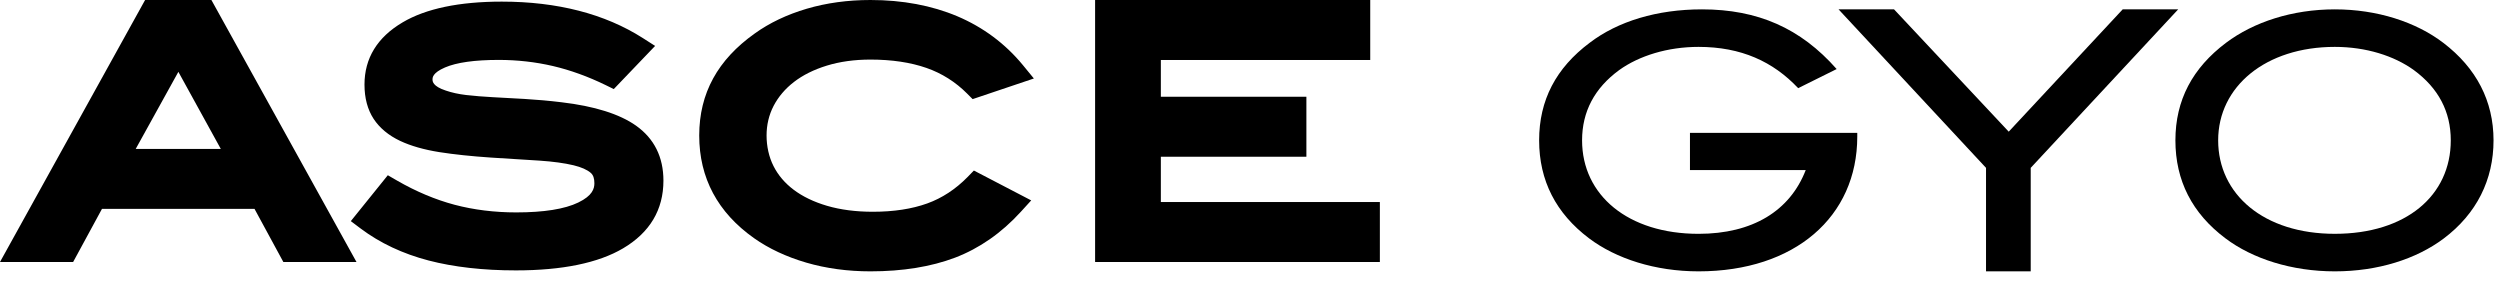 <svg width="196" height="22" viewBox="0 0 196 22" fill="none" xmlns="http://www.w3.org/2000/svg">
<path d="M191.578 18.706C189.432 20.311 186.429 21.274 183.05 21.274C179.67 21.274 176.587 20.284 174.467 18.68C171.867 16.727 170.552 14.16 170.552 11.003C170.552 7.848 171.892 5.334 174.521 3.355C176.694 1.723 179.724 0.734 183.05 0.734C186.374 0.734 189.406 1.723 191.551 3.355C194.152 5.334 195.493 7.928 195.493 11.003C195.493 14.079 194.179 16.754 191.578 18.706ZM189.245 5.494C187.689 4.371 185.49 3.676 183.049 3.676C177.633 3.676 173.904 6.778 173.904 11.003C173.904 15.229 177.471 18.331 183.049 18.331C188.627 18.331 192.141 15.336 192.141 11.003C192.141 8.757 191.176 6.912 189.245 5.494Z" fill="black"/>
<path d="M133.166 21.274C129.773 21.274 126.702 20.284 124.575 18.68C121.989 16.727 120.668 14.16 120.668 11.004C120.668 7.848 121.989 5.334 124.629 3.355C126.837 1.67 129.908 0.734 133.436 0.734C137.799 0.734 141.166 2.205 143.994 5.414L140.977 6.912C139.011 4.826 136.506 3.676 133.166 3.676C130.742 3.676 128.507 4.371 126.944 5.494C125.006 6.912 124.035 8.757 124.035 11.004C124.035 15.31 127.645 18.332 133.166 18.332C137.395 18.332 140.331 16.54 141.57 13.331H132.493V10.415H145.61V10.71C145.61 16.995 140.708 21.274 133.166 21.274Z" fill="black"/>
<path d="M159.208 13.16V21.274H155.704V13.16L144.143 0.734H148.493L157.484 10.323L166.419 0.734H170.769L159.208 13.16Z" fill="black"/>
<path d="M22.482 20.089L20.222 15.924H7.725L5.465 20.089H0.766L11.641 0.452H16.308L27.182 20.089H22.482ZM18.073 12.125L13.985 4.697L9.876 12.125H18.073Z" fill="black"/>
<path d="M22.635 19.833L20.375 15.669H7.573L5.312 19.833H1.201L11.791 0.708H16.157L26.747 19.833H22.635ZM18.506 12.38L13.986 4.167L9.442 12.38H18.506Z" fill="black"/>
<path d="M22.214 20.54L19.954 16.376H7.995L5.734 20.54H0L11.376 0H16.574L27.948 20.54H22.214ZM25.546 19.126L15.74 1.415H12.209L2.401 19.126H4.891L7.152 14.961H20.796L23.057 19.126H25.547H25.546ZM8.243 13.087L13.987 2.703L19.703 13.087H8.243ZM17.31 11.674L13.984 5.632L10.641 11.674H17.31Z" fill="black"/>
<path d="M27.513 20.284H22.366L20.105 16.12H7.842L5.582 20.284H0.434L11.526 0.256H16.423L27.513 20.284ZM22.904 19.382H25.981L15.89 1.159H12.058L1.966 19.382H5.043L7.304 15.217H20.643L22.903 19.382H22.904ZM19.27 12.831H8.677L13.988 3.232L19.27 12.831ZM10.208 11.929H17.743L13.985 5.102L10.208 11.929Z" fill="black"/>
<path d="M22.635 19.833L20.375 15.669H7.573L5.312 19.833H1.201L11.791 0.708H16.157L26.747 19.833H22.635ZM18.506 12.38L13.986 4.167L9.442 12.38H18.506Z" fill="black"/>
<path d="M22.787 19.577L20.526 15.412H7.419L5.159 19.577H1.635L11.943 0.962H16.005L26.313 19.577H22.787ZM13.986 3.637L9.008 12.636H18.938L13.986 3.637Z" fill="black"/>
<path d="M22.366 20.284L20.105 16.12H7.842L5.582 20.284H0.434L11.525 0.256H16.423L27.513 20.284H22.366ZM25.112 18.87L15.588 1.67H12.359L2.836 18.87H4.738L6.999 14.705H20.948L23.208 18.87H25.112ZM7.81 13.343L13.989 2.173L20.136 13.343H7.81ZM17.743 11.929L13.985 5.101L10.208 11.929H17.743Z" fill="black"/>
<path d="M27.078 20.029H22.519L20.258 15.864H7.69L5.429 20.029H0.869L11.675 0.512H16.272L27.078 20.029ZM23.056 19.126H25.547L15.739 1.414H12.208L2.401 19.126H4.891L7.151 14.962H20.796L23.056 19.126ZM19.702 13.088H8.242L13.988 2.703L19.702 13.088ZM9.773 12.185H18.176L13.986 4.572L9.773 12.185Z" fill="black"/>
<path d="M86.307 20.089V0.452H106.975V4.252H90.559V8.037H101.97V11.835H90.559V16.289H107.73V20.089H86.307Z" fill="black"/>
<path d="M86.563 19.834V0.708H106.72V3.996H90.304V8.293H101.713V11.58H90.304V16.546H107.473V19.834H86.563Z" fill="black"/>
<path d="M85.856 20.541V0H107.426V4.703H91.01V7.585H102.421V12.288H91.01V15.839H108.181V20.541H85.856ZM106.766 19.126V17.253H89.597V10.873H101.006V9H89.597V3.289H106.013V1.415H87.27V19.126H106.766Z" fill="black"/>
<path d="M107.925 20.284H86.111V0.256H107.172V4.447H90.755V7.841H102.165V12.032H90.755V16.093H107.925V20.284ZM87.014 19.382H107.022V16.997H89.852V11.128H101.262V8.743H89.852V3.545H106.268V1.16H87.013L87.014 19.382Z" fill="black"/>
<path d="M86.563 19.834V0.708H106.72V3.996H90.304V8.293H101.713V11.58H90.304V16.546H107.473V19.834H86.563Z" fill="black"/>
<path d="M86.818 19.578V0.963H106.464V3.74H90.047V8.549H101.458V11.325H90.047V16.801H107.218V19.578H86.818Z" fill="black"/>
<path d="M86.111 20.284V0.256H107.171V4.447H90.755V7.841H102.165V12.032H90.755V16.093H107.925V20.284H86.111ZM106.511 18.87V17.508H89.34V10.617H100.751V9.256H89.34V3.034H105.757V1.671H87.525V18.871L106.511 18.87Z" fill="black"/>
<path d="M107.669 20.029H86.367V0.512H106.915V4.192H90.499V8.097H101.909V11.777H90.499V16.35H107.669V20.029ZM87.269 19.127H106.767V17.253H89.596V10.873H101.007V8.999H89.596V3.289H106.012V1.414H87.269V19.127Z" fill="black"/>
<path d="M40.443 20.755C37.922 20.755 35.659 20.499 33.718 19.993C31.754 19.481 30.017 18.665 28.556 17.569L28.142 17.258L30.514 14.316L30.898 14.538C32.426 15.419 33.983 16.073 35.524 16.482C37.069 16.889 38.731 17.096 40.469 17.096C42.705 17.096 44.411 16.82 45.536 16.275C46.555 15.781 47.051 15.157 47.051 14.364C47.051 13.853 46.909 13.48 46.617 13.225C46.281 12.928 45.763 12.695 45.076 12.528C44.337 12.351 43.413 12.224 42.328 12.15C41.21 12.075 39.936 11.995 38.506 11.91C36.998 11.809 35.657 11.666 34.52 11.489C33.356 11.303 32.366 11.021 31.573 10.649C30.738 10.256 30.099 9.728 29.672 9.079C29.243 8.425 29.027 7.602 29.027 6.632C29.027 4.732 29.96 3.219 31.8 2.132C33.554 1.096 36.091 0.571 39.342 0.571C43.612 0.571 47.248 1.508 50.15 3.354L50.663 3.684L48.022 6.44L47.684 6.274C46.276 5.588 44.852 5.073 43.455 4.745C42.058 4.42 40.593 4.255 39.101 4.255C37.158 4.255 35.682 4.466 34.711 4.882C33.868 5.245 33.459 5.685 33.459 6.227C33.459 6.592 33.599 7.124 34.803 7.52C35.304 7.693 35.87 7.817 36.487 7.89C37.155 7.965 37.867 8.024 38.604 8.062L41.117 8.201C42.036 8.254 42.995 8.341 43.969 8.458C46.48 8.753 48.377 9.345 49.605 10.216C50.906 11.138 51.563 12.466 51.563 14.162C51.563 16.279 50.572 17.938 48.616 19.092C46.744 20.196 43.994 20.755 40.444 20.755" fill="black"/>
<path d="M40.443 20.504C37.943 20.504 35.703 20.25 33.783 19.75C31.851 19.246 30.145 18.445 28.71 17.37L28.505 17.214L30.576 14.643L30.768 14.754C32.316 15.648 33.895 16.311 35.459 16.724C37.024 17.138 38.709 17.348 40.469 17.348C42.745 17.348 44.488 17.063 45.649 16.501C46.764 15.961 47.306 15.262 47.306 14.364C47.306 13.777 47.136 13.342 46.786 13.037C46.418 12.713 45.864 12.46 45.137 12.284C44.382 12.103 43.443 11.974 42.345 11.899C41.226 11.824 39.951 11.744 38.521 11.659C37.018 11.559 35.687 11.418 34.56 11.24C33.422 11.06 32.454 10.785 31.683 10.423C30.892 10.049 30.286 9.551 29.887 8.942C29.485 8.33 29.282 7.553 29.282 6.632C29.282 4.827 30.172 3.386 31.931 2.348C33.646 1.335 36.138 0.822 39.341 0.822C43.562 0.822 47.151 1.745 50.01 3.566L50.267 3.73L47.967 6.132L47.796 6.049C46.372 5.354 44.931 4.834 43.513 4.502C42.099 4.172 40.614 4.004 39.1 4.004C37.122 4.004 35.611 4.221 34.608 4.651C33.664 5.059 33.204 5.574 33.204 6.228C33.204 6.922 33.7 7.423 34.722 7.76C35.24 7.937 35.822 8.065 36.457 8.14C37.116 8.216 37.832 8.275 38.59 8.315L41.102 8.454C42.002 8.505 42.957 8.591 43.937 8.708C46.405 8.998 48.261 9.575 49.457 10.421C50.684 11.293 51.307 12.552 51.307 14.162C51.307 16.186 50.358 17.771 48.484 18.877C46.651 19.956 43.946 20.504 40.443 20.504Z" fill="black"/>
<path d="M40.443 21.199C37.882 21.199 35.58 20.938 33.602 20.423C31.581 19.896 29.791 19.054 28.283 17.922L27.504 17.336L30.405 13.738L31.125 14.155C32.617 15.015 34.135 15.655 35.641 16.054C37.147 16.451 38.771 16.653 40.469 16.653C42.636 16.653 44.275 16.392 45.337 15.877C46.456 15.336 46.6 14.784 46.6 14.364C46.6 13.981 46.51 13.725 46.318 13.556C46.035 13.308 45.581 13.107 44.969 12.958C44.255 12.787 43.355 12.664 42.297 12.593C41.18 12.518 39.907 12.438 38.479 12.353C36.96 12.251 35.605 12.108 34.448 11.927C33.243 11.735 32.211 11.441 31.379 11.05C30.469 10.621 29.767 10.039 29.293 9.32C28.817 8.591 28.576 7.688 28.576 6.632C28.576 4.565 29.582 2.923 31.568 1.752C33.393 0.673 36.009 0.127 39.34 0.127C43.7 0.127 47.419 1.087 50.393 2.981L51.361 3.6L48.12 6.984L47.482 6.671C46.104 5.999 44.714 5.497 43.35 5.177C41.986 4.859 40.556 4.697 39.1 4.697C37.219 4.697 35.803 4.896 34.89 5.288C33.91 5.71 33.91 6.086 33.91 6.227C33.91 6.368 33.91 6.757 34.945 7.099C35.419 7.262 35.955 7.379 36.541 7.449C37.196 7.523 37.899 7.58 38.627 7.619L41.141 7.758C42.07 7.812 43.04 7.898 44.023 8.017C46.609 8.321 48.576 8.939 49.868 9.854C51.292 10.866 52.013 12.315 52.013 14.162C52.013 16.446 50.947 18.233 48.846 19.472C46.903 20.618 44.076 21.199 40.443 21.199ZM29.51 17.083C30.791 17.971 32.288 18.641 33.963 19.078C35.824 19.563 38.004 19.809 40.443 19.809C43.816 19.809 46.4 19.294 48.121 18.28C49.766 17.309 50.601 15.923 50.601 14.162C50.601 12.788 50.077 11.718 49.043 10.983C47.946 10.207 46.2 9.673 43.854 9.397C42.896 9.283 41.957 9.198 41.06 9.146L38.549 9.008C37.798 8.97 37.067 8.909 36.376 8.829C35.685 8.749 35.05 8.609 34.489 8.415C32.844 7.874 32.498 6.927 32.498 6.228C32.498 5.282 33.113 4.536 34.326 4.014C35.419 3.545 37.025 3.308 39.1 3.308C40.667 3.308 42.207 3.483 43.675 3.825C45.042 4.146 46.434 4.635 47.809 5.282L49.165 3.866C46.5 2.308 43.196 1.517 39.34 1.517C36.267 1.517 33.897 1.997 32.293 2.944C30.763 3.848 29.987 5.089 29.987 6.632C29.987 7.417 30.152 8.068 30.479 8.565C30.807 9.064 31.315 9.478 31.988 9.795C32.697 10.128 33.6 10.384 34.672 10.553C35.791 10.73 37.101 10.867 38.569 10.964C39.995 11.05 41.273 11.129 42.393 11.205C43.532 11.283 44.512 11.418 45.303 11.609C46.146 11.812 46.802 12.118 47.257 12.519C47.757 12.956 48.011 13.577 48.011 14.364C48.011 15.537 47.321 16.466 45.96 17.125C44.701 17.734 42.855 18.043 40.469 18.043C38.649 18.043 36.902 17.826 35.276 17.396C33.763 16.996 32.242 16.374 30.749 15.545L29.509 17.084L29.51 17.083Z" fill="black"/>
<path d="M40.443 20.947C37.905 20.947 35.626 20.689 33.668 20.179C31.679 19.661 29.92 18.834 28.438 17.722L27.866 17.292L30.467 14.065L30.995 14.371C32.509 15.245 34.05 15.892 35.576 16.297C37.102 16.7 38.748 16.905 40.469 16.905C42.675 16.905 44.351 16.635 45.45 16.103C46.708 15.494 46.855 14.818 46.855 14.364C46.855 13.911 46.738 13.587 46.487 13.369C46.173 13.093 45.683 12.873 45.028 12.714C44.301 12.54 43.388 12.415 42.314 12.341C41.197 12.266 39.923 12.186 38.493 12.102C36.978 12.001 35.632 11.858 34.489 11.679C33.307 11.491 32.298 11.203 31.489 10.823C30.621 10.413 29.955 9.862 29.508 9.184C29.059 8.498 28.832 7.639 28.832 6.632C28.832 4.66 29.796 3.09 31.699 1.967C33.484 0.913 36.055 0.379 39.341 0.379C43.649 0.379 47.321 1.326 50.254 3.193L50.965 3.647L48.066 6.676L47.596 6.446C46.203 5.766 44.793 5.256 43.41 4.933C42.026 4.611 40.577 4.447 39.1 4.447C37.186 4.447 35.734 4.652 34.789 5.058C33.773 5.496 33.655 5.935 33.655 6.227C33.655 6.52 33.781 6.981 34.864 7.338C35.356 7.507 35.907 7.627 36.511 7.699C37.172 7.774 37.882 7.832 38.614 7.871L41.128 8.01C42.05 8.063 43.015 8.149 43.993 8.268C46.535 8.566 48.463 9.17 49.719 10.059C51.073 11.021 51.758 12.401 51.758 14.163C51.758 16.352 50.735 18.067 48.716 19.256C46.812 20.379 44.028 20.947 40.443 20.947ZM29.142 17.133C30.496 18.115 32.095 18.851 33.898 19.321C35.78 19.811 37.983 20.06 40.443 20.06C43.863 20.06 46.491 19.533 48.253 18.495C49.981 17.476 50.857 16.019 50.857 14.162C50.857 12.701 50.297 11.565 49.192 10.779C48.061 9.979 46.275 9.429 43.884 9.147C42.924 9.032 41.979 8.947 41.075 8.895L38.563 8.757C37.814 8.717 37.087 8.658 36.405 8.58C35.736 8.502 35.119 8.366 34.573 8.177C33.367 7.78 32.753 7.124 32.753 6.227C32.753 5.39 33.317 4.723 34.428 4.244C35.488 3.79 37.06 3.559 39.1 3.559C40.646 3.559 42.166 3.73 43.617 4.07C45.024 4.399 46.453 4.91 47.866 5.588L49.567 3.813C46.816 2.122 43.376 1.265 39.341 1.265C36.22 1.265 33.805 1.758 32.161 2.728C30.549 3.681 29.732 4.993 29.732 6.632C29.732 7.466 29.912 8.162 30.264 8.701C30.619 9.24 31.162 9.685 31.878 10.022C32.608 10.365 33.535 10.628 34.63 10.801C35.746 10.977 37.065 11.117 38.55 11.216C39.979 11.3 41.256 11.38 42.376 11.456C43.499 11.532 44.465 11.666 45.243 11.852C46.043 12.046 46.663 12.333 47.086 12.706C47.53 13.095 47.756 13.652 47.756 14.364C47.756 15.432 47.113 16.286 45.847 16.898C44.623 17.491 42.813 17.792 40.469 17.792C38.669 17.792 36.944 17.576 35.342 17.154C33.787 16.742 32.221 16.092 30.686 15.22L29.142 17.133Z" fill="black"/>
<path d="M40.443 20.504C37.943 20.504 35.703 20.25 33.783 19.75C31.851 19.246 30.145 18.445 28.71 17.37L28.505 17.214L30.576 14.643L30.768 14.754C32.316 15.648 33.895 16.311 35.459 16.724C37.024 17.138 38.709 17.348 40.469 17.348C42.745 17.348 44.488 17.063 45.649 16.501C46.764 15.961 47.306 15.262 47.306 14.364C47.306 13.777 47.136 13.342 46.786 13.037C46.418 12.713 45.864 12.46 45.137 12.284C44.382 12.103 43.443 11.974 42.345 11.899C41.226 11.824 39.951 11.744 38.521 11.659C37.018 11.559 35.687 11.418 34.56 11.24C33.422 11.06 32.454 10.785 31.683 10.423C30.892 10.049 30.286 9.551 29.887 8.942C29.485 8.33 29.282 7.553 29.282 6.632C29.282 4.827 30.172 3.386 31.931 2.348C33.646 1.335 36.138 0.822 39.341 0.822C43.562 0.822 47.151 1.745 50.01 3.566L50.267 3.73L47.967 6.132L47.796 6.049C46.372 5.354 44.931 4.834 43.513 4.502C42.099 4.172 40.614 4.004 39.1 4.004C37.122 4.004 35.611 4.221 34.608 4.651C33.664 5.059 33.204 5.574 33.204 6.228C33.204 6.922 33.7 7.423 34.722 7.76C35.24 7.937 35.822 8.065 36.457 8.14C37.116 8.216 37.832 8.275 38.59 8.315L41.102 8.454C42.002 8.505 42.957 8.591 43.937 8.708C46.405 8.998 48.261 9.575 49.457 10.421C50.684 11.293 51.307 12.552 51.307 14.162C51.307 16.186 50.358 17.771 48.484 18.877C46.651 19.956 43.946 20.504 40.443 20.504Z" fill="black"/>
<path d="M43.572 4.257C42.13 3.919 40.64 3.751 39.1 3.751C37.076 3.751 35.545 3.975 34.507 4.421C33.468 4.868 32.949 5.47 32.949 6.228C32.949 7.037 33.513 7.626 34.641 7.997C35.178 8.182 35.774 8.312 36.427 8.389C37.081 8.464 37.797 8.524 38.576 8.566C39.356 8.608 40.192 8.654 41.087 8.704C41.983 8.755 42.923 8.839 43.908 8.957C46.343 9.243 48.143 9.8 49.307 10.624C50.47 11.45 51.053 12.63 51.053 14.162C51.053 16.1 50.153 17.599 48.353 18.661C46.554 19.721 43.918 20.253 40.444 20.253C37.954 20.253 35.755 20.004 33.849 19.507C31.941 19.01 30.281 18.231 28.866 17.169L30.64 14.971C32.215 15.881 33.8 16.546 35.393 16.968C36.986 17.389 38.679 17.599 40.47 17.599C42.798 17.599 44.561 17.308 45.762 16.727C46.961 16.146 47.561 15.36 47.561 14.365C47.561 13.707 47.36 13.202 46.957 12.848C46.554 12.494 45.967 12.226 45.198 12.039C44.427 11.855 43.483 11.724 42.364 11.648C41.244 11.572 39.968 11.493 38.536 11.408C37.031 11.307 35.72 11.167 34.602 10.991C33.482 10.814 32.546 10.549 31.794 10.195C31.043 9.841 30.478 9.378 30.101 8.805C29.726 8.233 29.538 7.508 29.538 6.632C29.538 4.913 30.379 3.557 32.063 2.564C33.746 1.569 36.172 1.073 39.342 1.073C43.531 1.073 47.041 1.974 49.871 3.776L47.91 5.823C46.46 5.116 45.014 4.593 43.573 4.257" fill="black"/>
<path d="M40.443 20.947C37.904 20.947 35.623 20.689 33.668 20.179C31.68 19.661 29.92 18.834 28.438 17.722L27.864 17.293L30.468 14.065L30.997 14.371C32.507 15.244 34.048 15.892 35.576 16.297C37.102 16.7 38.749 16.904 40.469 16.904C42.677 16.904 44.352 16.634 45.45 16.102C46.394 15.645 46.855 15.076 46.855 14.364C46.855 13.911 46.735 13.585 46.486 13.368C46.174 13.093 45.684 12.873 45.03 12.714C44.297 12.539 43.384 12.413 42.314 12.341C41.197 12.266 39.924 12.186 38.494 12.101C36.981 12.001 35.635 11.858 34.489 11.678C33.309 11.49 32.3 11.203 31.489 10.822C30.621 10.412 29.955 9.862 29.508 9.183C29.059 8.497 28.832 7.639 28.832 6.632C28.832 4.659 29.796 3.09 31.699 1.967C33.485 0.912 36.056 0.377 39.342 0.377C43.651 0.377 47.322 1.325 50.255 3.193L50.966 3.646L48.066 6.675L47.597 6.446C46.203 5.766 44.794 5.256 43.41 4.932C42.031 4.61 40.581 4.446 39.101 4.446C37.185 4.446 35.734 4.652 34.789 5.057C33.655 5.545 33.655 6.058 33.655 6.226C33.655 6.395 33.655 6.939 34.865 7.336C35.357 7.507 35.908 7.627 36.512 7.699C37.15 7.772 37.859 7.83 38.615 7.871L41.127 8.009C42.028 8.061 42.992 8.147 43.993 8.267C46.537 8.565 48.463 9.169 49.721 10.059C51.074 11.02 51.759 12.4 51.759 14.162C51.759 16.352 50.736 18.066 48.716 19.256C46.812 20.378 44.029 20.947 40.444 20.947M29.881 17.03C31.087 17.824 32.482 18.431 34.029 18.834C35.868 19.314 38.027 19.557 40.444 19.557C43.77 19.557 46.309 19.055 47.991 18.064C49.577 17.128 50.348 15.852 50.348 14.162C50.348 12.856 49.873 11.882 48.895 11.187C47.834 10.437 46.127 9.918 43.825 9.647C42.864 9.532 41.93 9.449 41.046 9.398L38.537 9.259C37.771 9.218 37.034 9.158 36.345 9.079C35.64 8.996 34.989 8.853 34.408 8.652C32.62 8.064 32.244 7.009 32.244 6.227C32.244 5.172 32.91 4.35 34.225 3.783C35.365 3.294 36.959 3.057 39.101 3.057C40.689 3.057 42.25 3.232 43.736 3.58C45.061 3.89 46.412 4.359 47.752 4.976L48.757 3.925C46.183 2.494 43.017 1.768 39.342 1.768C36.317 1.768 33.989 2.235 32.425 3.159C30.957 4.027 30.244 5.163 30.244 6.632C30.244 7.368 30.396 7.971 30.695 8.427C30.997 8.887 31.469 9.271 32.099 9.567C32.786 9.891 33.666 10.139 34.713 10.303C35.81 10.478 37.112 10.615 38.584 10.713C40.012 10.798 41.291 10.878 42.412 10.953C43.569 11.033 44.561 11.171 45.365 11.364C46.259 11.58 46.934 11.896 47.426 12.331C47.985 12.819 48.267 13.503 48.267 14.364C48.267 15.64 47.528 16.646 46.073 17.35C44.779 17.977 42.894 18.294 40.469 18.294C38.625 18.294 36.855 18.074 35.209 17.639C33.745 17.252 32.267 16.657 30.816 15.87L29.88 17.03H29.881Z" fill="black"/>
<path d="M40.443 20.696C37.927 20.696 35.669 20.441 33.733 19.935C31.777 19.425 30.048 18.614 28.593 17.522L28.227 17.248L30.53 14.392L30.867 14.587C32.4 15.473 33.961 16.128 35.51 16.539C37.058 16.948 38.725 17.155 40.469 17.155C42.716 17.155 44.429 16.877 45.562 16.329C46.605 15.825 47.11 15.181 47.11 14.364C47.11 13.834 46.961 13.447 46.656 13.18C46.312 12.877 45.786 12.639 45.09 12.469C44.347 12.292 43.417 12.163 42.332 12.09C41.213 12.015 39.939 11.935 38.509 11.85C37 11.749 35.662 11.607 34.529 11.428C33.373 11.246 32.388 10.965 31.599 10.595C30.774 10.206 30.143 9.686 29.723 9.045C29.3 8.402 29.087 7.589 29.087 6.631C29.087 4.755 30.009 3.257 31.831 2.182C33.576 1.151 36.103 0.628 39.341 0.628C43.599 0.628 47.224 1.563 50.115 3.403L50.57 3.692L48.009 6.366L47.71 6.221C46.298 5.532 44.871 5.016 43.468 4.687C42.068 4.359 40.598 4.194 39.1 4.194C37.148 4.194 35.664 4.407 34.686 4.826C33.399 5.38 33.399 6.018 33.399 6.226C33.399 6.447 33.399 7.119 34.783 7.575C35.29 7.75 35.858 7.875 36.48 7.947C37.134 8.023 37.848 8.081 38.6 8.122L41.112 8.261C42.018 8.311 42.976 8.399 43.961 8.516C46.462 8.809 48.349 9.398 49.569 10.263C50.853 11.174 51.503 12.486 51.503 14.162C51.503 16.257 50.52 17.898 48.584 19.041C46.722 20.138 43.982 20.695 40.443 20.695M29.51 17.083C30.791 17.97 32.286 18.64 33.964 19.076C35.823 19.562 38.003 19.808 40.443 19.808C43.816 19.808 46.4 19.293 48.121 18.28C49.79 17.294 50.601 15.947 50.601 14.162C50.601 12.767 50.093 11.728 49.043 10.983C47.947 10.207 46.201 9.673 43.853 9.396C42.886 9.28 41.948 9.196 41.06 9.146L38.55 9.007C37.78 8.966 37.048 8.905 36.374 8.829C35.687 8.748 35.054 8.608 34.492 8.414C32.844 7.873 32.498 6.925 32.498 6.226C32.498 5.28 33.113 4.535 34.326 4.012C35.433 3.537 36.994 3.306 39.1 3.306C40.668 3.306 42.208 3.481 43.676 3.824C45.046 4.144 46.435 4.634 47.809 5.281L49.164 3.867C46.498 2.305 43.196 1.515 39.341 1.515C36.269 1.515 33.897 1.996 32.294 2.943C30.741 3.858 29.988 5.065 29.988 6.631C29.988 7.416 30.153 8.066 30.479 8.564C30.807 9.063 31.315 9.477 31.988 9.793C32.697 10.127 33.6 10.382 34.672 10.551C35.777 10.726 37.088 10.865 38.566 10.964C39.995 11.049 41.273 11.128 42.393 11.203C43.53 11.282 44.51 11.416 45.303 11.607C46.157 11.813 46.795 12.111 47.256 12.516C47.757 12.956 48.011 13.577 48.011 14.363C48.011 15.536 47.321 16.464 45.96 17.123C44.701 17.733 42.855 18.041 40.469 18.041C38.648 18.041 36.9 17.824 35.275 17.395C33.764 16.996 32.243 16.373 30.75 15.545L29.51 17.083Z" fill="black"/>
<path d="M68.243 20.83C66.502 20.83 64.853 20.607 63.343 20.165C61.827 19.722 60.493 19.098 59.377 18.312C56.652 16.384 55.27 13.797 55.27 10.624C55.27 7.451 56.67 4.95 59.43 2.989C60.544 2.185 61.874 1.553 63.383 1.109C64.883 0.668 66.519 0.444 68.243 0.444C70.699 0.444 72.931 0.861 74.879 1.684C76.836 2.514 78.505 3.758 79.841 5.38L80.301 5.94L76.376 7.261L76.151 7.034C75.19 6.066 74.058 5.352 72.788 4.909C71.494 4.457 69.965 4.229 68.243 4.229C66.943 4.229 65.743 4.396 64.677 4.724C63.622 5.05 62.709 5.506 61.965 6.08C61.23 6.647 60.654 7.326 60.25 8.1C59.85 8.866 59.648 9.717 59.648 10.625C59.648 11.533 59.848 12.441 60.24 13.219C60.632 13.995 61.205 14.67 61.946 15.228C62.698 15.795 63.628 16.244 64.71 16.561C65.805 16.883 67.057 17.046 68.431 17.046C70.116 17.046 71.602 16.819 72.849 16.369C74.075 15.927 75.195 15.195 76.176 14.193L76.442 13.92L80.128 15.839L79.689 16.319C78.228 17.92 76.554 19.088 74.713 19.788C72.888 20.48 70.712 20.831 68.243 20.831" fill="black"/>
<path d="M68.244 20.579C66.525 20.579 64.902 20.359 63.416 19.925C61.926 19.488 60.617 18.877 59.525 18.107C56.871 16.229 55.525 13.712 55.525 10.624C55.525 7.537 56.889 5.105 59.579 3.194C60.671 2.406 61.977 1.785 63.456 1.35C64.933 0.916 66.545 0.696 68.244 0.696C70.666 0.696 72.863 1.106 74.777 1.916C76.697 2.729 78.333 3.948 79.643 5.539L79.873 5.818L76.446 6.973L76.334 6.858C75.344 5.864 74.179 5.127 72.872 4.672C71.552 4.211 69.995 3.977 68.244 3.977C66.916 3.977 65.69 4.149 64.6 4.484C63.514 4.82 62.575 5.29 61.806 5.882C61.043 6.472 60.442 7.181 60.023 7.986C59.605 8.787 59.393 9.676 59.393 10.625C59.393 11.573 59.602 12.52 60.011 13.331C60.42 14.142 61.02 14.848 61.791 15.428C62.569 16.015 63.526 16.477 64.636 16.803C65.754 17.131 67.031 17.298 68.431 17.298C70.147 17.298 71.662 17.066 72.936 16.605C74.201 16.15 75.352 15.396 76.36 14.368L76.493 14.231L79.719 15.911L79.499 16.151C78.065 17.723 76.422 18.868 74.621 19.553C72.827 20.234 70.681 20.58 68.244 20.58" fill="black"/>
<path d="M68.243 21.274C66.458 21.274 64.766 21.044 63.215 20.591C61.649 20.134 60.27 19.487 59.115 18.671C56.265 16.657 54.819 13.949 54.819 10.624C54.819 7.299 56.282 4.679 59.166 2.63C60.32 1.798 61.694 1.143 63.254 0.683C64.796 0.23 66.475 0 68.243 0C70.761 0 73.052 0.43 75.056 1.276C77.08 2.135 78.808 3.421 80.191 5.1L81.055 6.154L76.254 7.771L75.829 7.344C74.916 6.426 73.842 5.747 72.637 5.327C71.391 4.892 69.912 4.671 68.243 4.671C66.989 4.671 65.834 4.832 64.811 5.148C63.808 5.457 62.943 5.888 62.242 6.429C61.56 6.956 61.023 7.587 60.65 8.302C60.285 9.006 60.099 9.786 60.099 10.624C60.099 11.461 60.281 12.304 60.644 13.021C61.004 13.735 61.535 14.359 62.22 14.874C62.927 15.409 63.808 15.832 64.838 16.135C65.891 16.445 67.1 16.602 68.431 16.602C70.062 16.602 71.496 16.382 72.694 15.95C73.856 15.532 74.918 14.836 75.852 13.884L76.352 13.37L80.847 15.711L80.024 16.614C78.515 18.268 76.782 19.474 74.875 20.201C72.998 20.913 70.767 21.274 68.243 21.274ZM68.243 1.39C66.612 1.39 65.07 1.6 63.658 2.016C62.255 2.428 61.023 3.014 59.997 3.753C57.497 5.529 56.231 7.84 56.231 10.624C56.231 13.406 57.478 15.802 59.938 17.541C60.965 18.266 62.203 18.845 63.617 19.258C65.038 19.672 66.594 19.884 68.243 19.884C70.593 19.884 72.654 19.554 74.368 18.902C75.901 18.319 77.317 17.378 78.578 16.102L76.628 15.086C75.603 16.071 74.444 16.801 73.179 17.257C71.826 17.744 70.228 17.992 68.432 17.992C66.965 17.992 65.621 17.816 64.435 17.467C63.239 17.116 62.204 16.615 61.362 15.978C60.505 15.334 59.837 14.547 59.38 13.639C58.92 12.729 58.688 11.713 58.688 10.624C58.688 9.533 58.925 8.57 59.395 7.666C59.862 6.771 60.526 5.986 61.371 5.334C62.209 4.69 63.223 4.18 64.389 3.82C65.55 3.462 66.847 3.281 68.243 3.281C70.076 3.281 71.712 3.528 73.108 4.015C74.429 4.476 75.616 5.202 76.637 6.172L78.671 5.487C77.511 4.222 76.109 3.237 74.499 2.554C72.673 1.781 70.568 1.39 68.245 1.39" fill="black"/>
<path d="M68.243 21.023C66.482 21.023 64.816 20.797 63.288 20.35C61.751 19.901 60.396 19.267 59.263 18.468C56.483 16.502 55.075 13.862 55.075 10.624C55.075 7.386 56.502 4.832 59.315 2.834C60.445 2.018 61.797 1.376 63.327 0.924C64.845 0.478 66.5 0.251 68.243 0.251C70.725 0.251 72.983 0.674 74.954 1.508C76.942 2.35 78.636 3.612 79.992 5.259L80.627 6.032L76.323 7.482L76.012 7.168C75.07 6.222 73.964 5.523 72.721 5.089C71.449 4.645 69.942 4.42 68.243 4.42C66.963 4.42 65.782 4.584 64.733 4.907C63.701 5.226 62.809 5.671 62.084 6.231C61.372 6.78 60.813 7.439 60.422 8.187C60.038 8.926 59.842 9.746 59.842 10.624C59.842 11.502 60.035 12.383 60.414 13.133C60.792 13.882 61.347 14.535 62.064 15.075C62.797 15.629 63.706 16.066 64.765 16.377C65.842 16.694 67.076 16.854 68.43 16.854C70.093 16.854 71.556 16.629 72.781 16.187C73.979 15.755 75.074 15.039 76.035 14.06L76.403 13.681L80.439 15.784L79.834 16.447C78.353 18.071 76.652 19.254 74.783 19.967C72.935 20.667 70.735 21.023 68.243 21.023ZM68.243 1.138C66.587 1.138 65.02 1.353 63.584 1.775C62.154 2.196 60.895 2.794 59.846 3.552C57.277 5.376 55.976 7.755 55.976 10.624C55.976 13.494 57.258 15.956 59.789 17.747C60.839 18.488 62.103 19.079 63.544 19.499C64.988 19.922 66.569 20.135 68.243 20.135C70.624 20.135 72.715 19.8 74.459 19.138C76.124 18.504 77.649 17.461 78.995 16.036L76.581 14.777C75.55 15.802 74.377 16.557 73.091 17.021C71.766 17.499 70.198 17.741 68.43 17.741C66.988 17.741 65.668 17.568 64.507 17.227C63.343 16.884 62.337 16.398 61.517 15.779C60.689 15.157 60.047 14.399 59.607 13.527C59.166 12.653 58.942 11.676 58.942 10.624C58.942 9.572 59.17 8.648 59.621 7.782C60.072 6.918 60.714 6.162 61.528 5.531C62.34 4.906 63.327 4.412 64.464 4.06C65.6 3.71 66.871 3.533 68.243 3.533C70.045 3.533 71.653 3.775 73.023 4.252C74.357 4.718 75.55 5.46 76.569 6.46L79.113 5.605C77.881 4.173 76.363 3.071 74.6 2.322C72.742 1.537 70.603 1.138 68.243 1.138Z" fill="black"/>
<path d="M68.244 20.579C66.525 20.579 64.902 20.359 63.416 19.925C61.926 19.488 60.617 18.877 59.525 18.107C56.871 16.229 55.525 13.712 55.525 10.624C55.525 7.537 56.889 5.105 59.579 3.194C60.671 2.406 61.977 1.785 63.456 1.35C64.933 0.916 66.545 0.696 68.244 0.696C70.666 0.696 72.863 1.106 74.777 1.916C76.697 2.729 78.333 3.948 79.643 5.539L79.873 5.818L76.446 6.973L76.334 6.858C75.344 5.864 74.179 5.127 72.872 4.672C71.552 4.211 69.995 3.977 68.244 3.977C66.916 3.977 65.69 4.149 64.6 4.484C63.514 4.82 62.575 5.29 61.806 5.882C61.043 6.472 60.442 7.181 60.023 7.986C59.605 8.787 59.393 9.676 59.393 10.625C59.393 11.573 59.602 12.52 60.011 13.331C60.42 14.142 61.02 14.848 61.791 15.428C62.569 16.015 63.526 16.477 64.636 16.803C65.754 17.131 67.031 17.298 68.431 17.298C70.147 17.298 71.662 17.066 72.936 16.605C74.201 16.15 75.352 15.396 76.36 14.368L76.493 14.231L79.719 15.911L79.499 16.151C78.065 17.723 76.422 18.868 74.621 19.553C72.827 20.234 70.681 20.58 68.244 20.58" fill="black"/>
<path d="M76.516 6.682C75.495 5.655 74.309 4.905 72.957 4.433C71.606 3.962 70.033 3.726 68.244 3.726C66.882 3.726 65.643 3.898 64.524 4.244C63.404 4.589 62.446 5.07 61.65 5.684C60.852 6.3 60.234 7.028 59.797 7.87C59.357 8.713 59.138 9.631 59.138 10.624C59.138 11.617 59.352 12.591 59.782 13.442C60.213 14.293 60.83 15.021 61.636 15.627C62.441 16.234 63.417 16.706 64.564 17.043C65.71 17.38 66.999 17.549 68.431 17.549C70.186 17.549 71.717 17.312 73.024 16.841C74.331 16.37 75.504 15.603 76.544 14.541L79.31 15.982C77.895 17.532 76.301 18.644 74.528 19.318C72.756 19.991 70.661 20.328 68.244 20.328C66.542 20.328 64.957 20.113 63.489 19.684C62.021 19.254 60.749 18.66 59.674 17.903C57.078 16.066 55.78 13.641 55.78 10.624C55.78 7.608 57.096 5.267 59.729 3.397C60.804 2.622 62.07 2.02 63.529 1.591C64.989 1.162 66.56 0.947 68.244 0.947C70.641 0.947 72.787 1.347 74.676 2.147C76.566 2.948 78.155 4.131 79.443 5.697L76.516 6.682Z" fill="black"/>
<path d="M68.243 21.023C66.482 21.023 64.816 20.796 63.288 20.35C61.75 19.901 60.396 19.267 59.263 18.467C56.483 16.502 55.075 13.862 55.075 10.623C55.075 7.386 56.501 4.832 59.315 2.833C60.447 2.018 61.797 1.375 63.327 0.924C64.845 0.478 66.5 0.251 68.243 0.251C70.728 0.251 72.986 0.674 74.954 1.508C76.943 2.35 78.637 3.613 79.992 5.258L80.628 6.032L76.323 7.482L76.012 7.168C75.07 6.221 73.963 5.521 72.721 5.089C71.45 4.645 69.942 4.42 68.243 4.42C66.961 4.42 65.78 4.584 64.733 4.907C63.702 5.225 62.81 5.67 62.084 6.232C61.37 6.781 60.812 7.44 60.423 8.186C60.038 8.926 59.843 9.747 59.843 10.623C59.843 11.501 60.036 12.382 60.414 13.133C60.793 13.883 61.348 14.537 62.064 15.075C62.8 15.627 63.708 16.065 64.765 16.375C65.84 16.692 67.073 16.853 68.43 16.853C70.094 16.853 71.557 16.629 72.781 16.187C73.98 15.756 75.075 15.039 76.035 14.059L76.405 13.681L80.438 15.784L79.835 16.447C78.352 18.071 76.651 19.254 74.783 19.966C72.935 20.667 70.735 21.023 68.243 21.023ZM68.243 1.641C66.638 1.641 65.119 1.848 63.731 2.257C62.358 2.66 61.151 3.233 60.144 3.958C57.683 5.707 56.486 7.887 56.486 10.625C56.486 13.361 57.663 15.624 60.086 17.337C61.09 18.047 62.303 18.612 63.69 19.018C65.087 19.425 66.619 19.634 68.243 19.634C70.561 19.634 72.591 19.308 74.275 18.669C75.677 18.135 76.98 17.295 78.152 16.165L76.672 15.395C75.654 16.34 74.509 17.046 73.268 17.494C71.888 17.992 70.26 18.244 68.432 18.244C66.94 18.244 65.571 18.064 64.361 17.71C63.141 17.352 62.079 16.837 61.207 16.18C60.318 15.512 59.626 14.694 59.151 13.752C58.673 12.808 58.433 11.755 58.433 10.625C58.433 9.493 58.679 8.491 59.169 7.553C59.651 6.625 60.339 5.812 61.214 5.138C62.075 4.474 63.117 3.949 64.312 3.58C65.497 3.215 66.82 3.031 68.243 3.031C70.103 3.031 71.769 3.282 73.194 3.778C74.5 4.235 75.679 4.944 76.7 5.886L78.215 5.376C77.135 4.273 75.852 3.403 74.397 2.785C72.604 2.026 70.534 1.641 68.243 1.641Z" fill="black"/>
<path d="M68.243 20.771C66.507 20.771 64.865 20.548 63.36 20.11C61.85 19.668 60.521 19.046 59.412 18.262C56.703 16.347 55.33 13.777 55.33 10.624C55.33 7.472 56.721 4.987 59.465 3.037C60.575 2.237 61.899 1.608 63.4 1.165C64.895 0.725 66.525 0.503 68.243 0.503C70.693 0.503 72.916 0.919 74.854 1.739C76.803 2.565 78.466 3.802 79.794 5.418L80.2 5.911L76.393 7.193L76.195 6.992C75.226 6.018 74.085 5.297 72.807 4.852C71.507 4.399 69.973 4.17 68.243 4.17C66.937 4.17 65.731 4.337 64.658 4.668C63.595 4.995 62.677 5.455 61.927 6.033C61.185 6.605 60.603 7.291 60.197 8.072C59.793 8.847 59.589 9.705 59.589 10.624C59.589 11.543 59.79 12.46 60.186 13.244C60.582 14.03 61.161 14.712 61.91 15.275C62.669 15.847 63.604 16.299 64.692 16.617C65.792 16.941 67.049 17.105 68.43 17.105C70.124 17.105 71.617 16.876 72.87 16.424C74.105 15.979 75.233 15.241 76.219 14.233L76.455 13.992L80.029 15.856L79.644 16.278C78.189 17.872 76.522 19.035 74.69 19.731C72.874 20.421 70.705 20.771 68.243 20.771ZM68.243 1.39C66.612 1.39 65.07 1.6 63.658 2.015C62.256 2.428 61.023 3.013 59.995 3.755C57.461 5.555 56.231 7.801 56.231 10.623C56.231 13.447 57.443 15.777 59.938 17.541C60.964 18.267 62.203 18.844 63.617 19.258C65.038 19.673 66.594 19.883 68.243 19.883C70.593 19.883 72.653 19.553 74.366 18.902C75.901 18.32 77.315 17.379 78.578 16.102L76.628 15.086C75.602 16.07 74.445 16.8 73.179 17.257C71.827 17.745 70.229 17.992 68.43 17.992C66.962 17.992 65.618 17.815 64.434 17.468C63.242 17.118 62.209 16.617 61.361 15.98C60.505 15.334 59.837 14.547 59.378 13.64C58.92 12.731 58.687 11.716 58.687 10.624C58.687 9.531 58.925 8.568 59.395 7.667C59.861 6.771 60.526 5.987 61.371 5.335C62.206 4.689 63.222 4.18 64.389 3.819C65.549 3.463 66.846 3.282 68.243 3.282C70.074 3.282 71.712 3.528 73.108 4.014C74.429 4.476 75.615 5.201 76.636 6.173L78.67 5.488C77.51 4.222 76.109 3.237 74.498 2.554C72.674 1.781 70.569 1.39 68.243 1.39Z" fill="black"/>
</svg>
